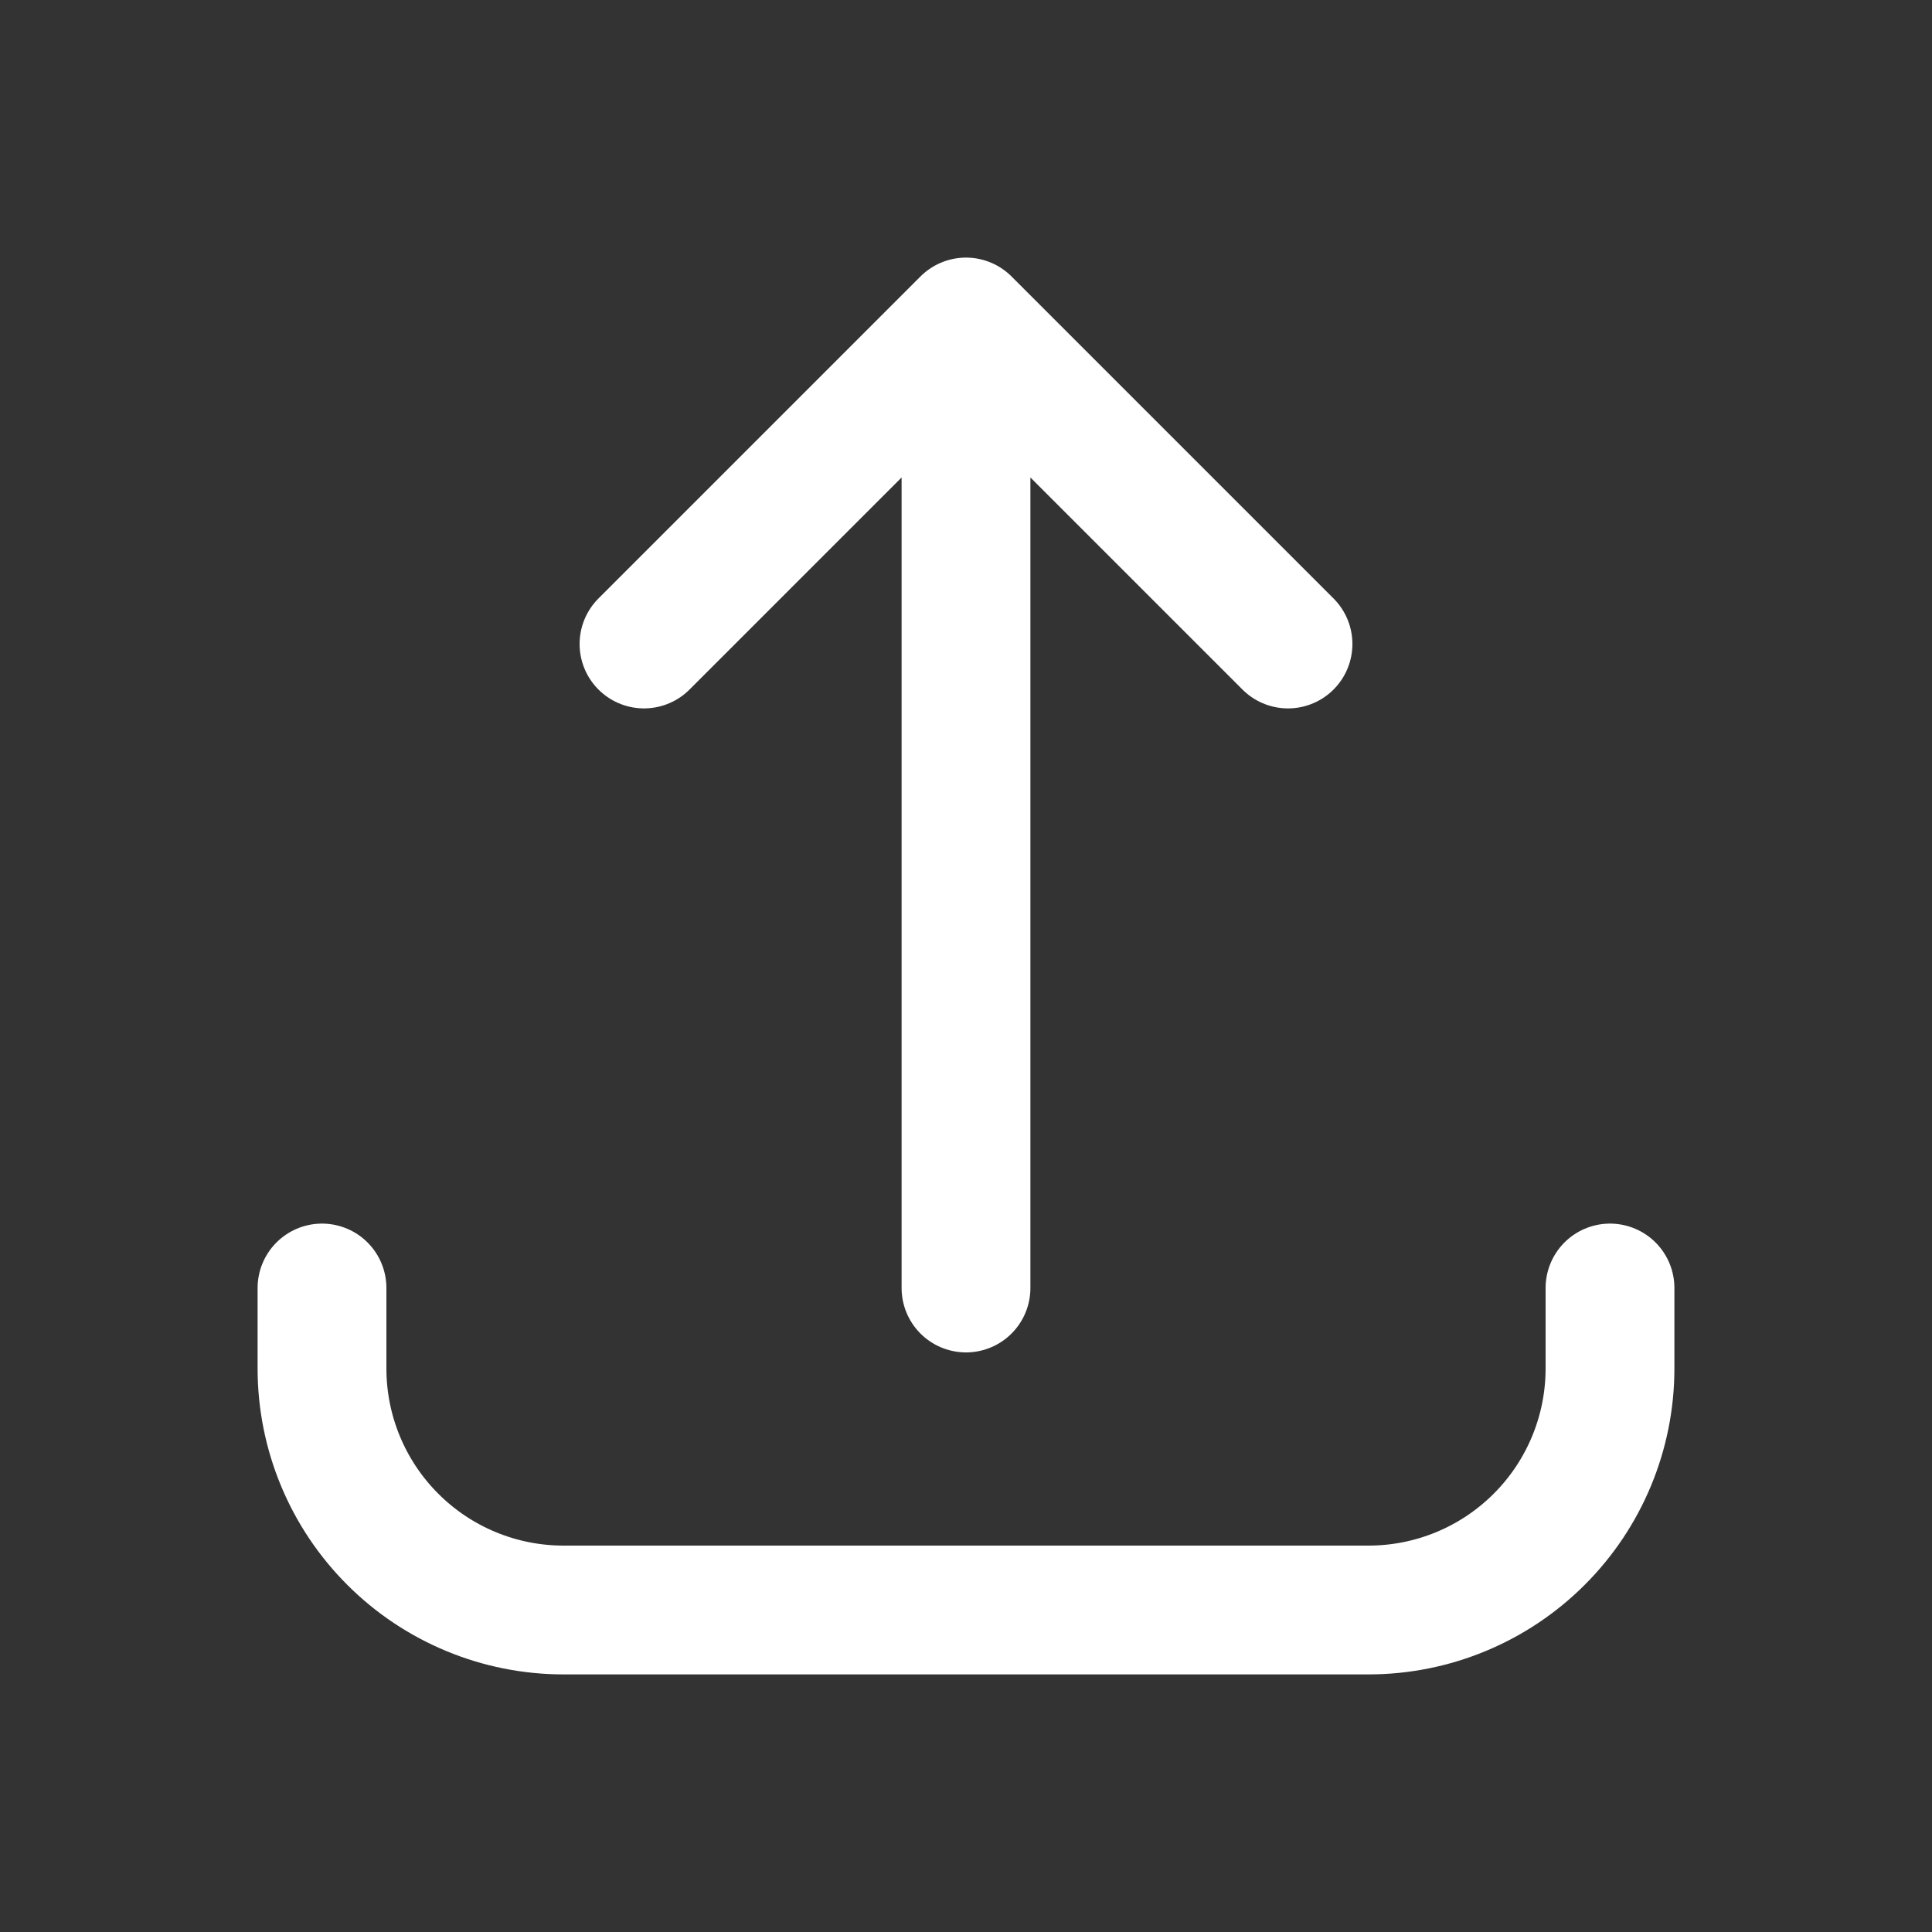 <?xml version="1.0" encoding="UTF-8"?> <svg xmlns="http://www.w3.org/2000/svg" width="45" height="45" viewBox="0 0 45 45" fill="none"><rect x="0" y="0" width="45" height="45" fill="#333333" stroke="none"/><path d="M7.5 30V31.875C7.5 33.367 8.093 34.798 9.148 35.852C10.202 36.907 11.633 37.5 13.125 37.5H31.875C33.367 37.5 34.798 36.907 35.852 35.852C36.907 34.798 37.5 33.367 37.5 31.875V30M30 15L22.5 7.5M22.5 7.5L15 15M22.5 7.5V30" stroke="white" stroke-width="3" stroke-linecap="round" stroke-linejoin="round"></path></svg> 